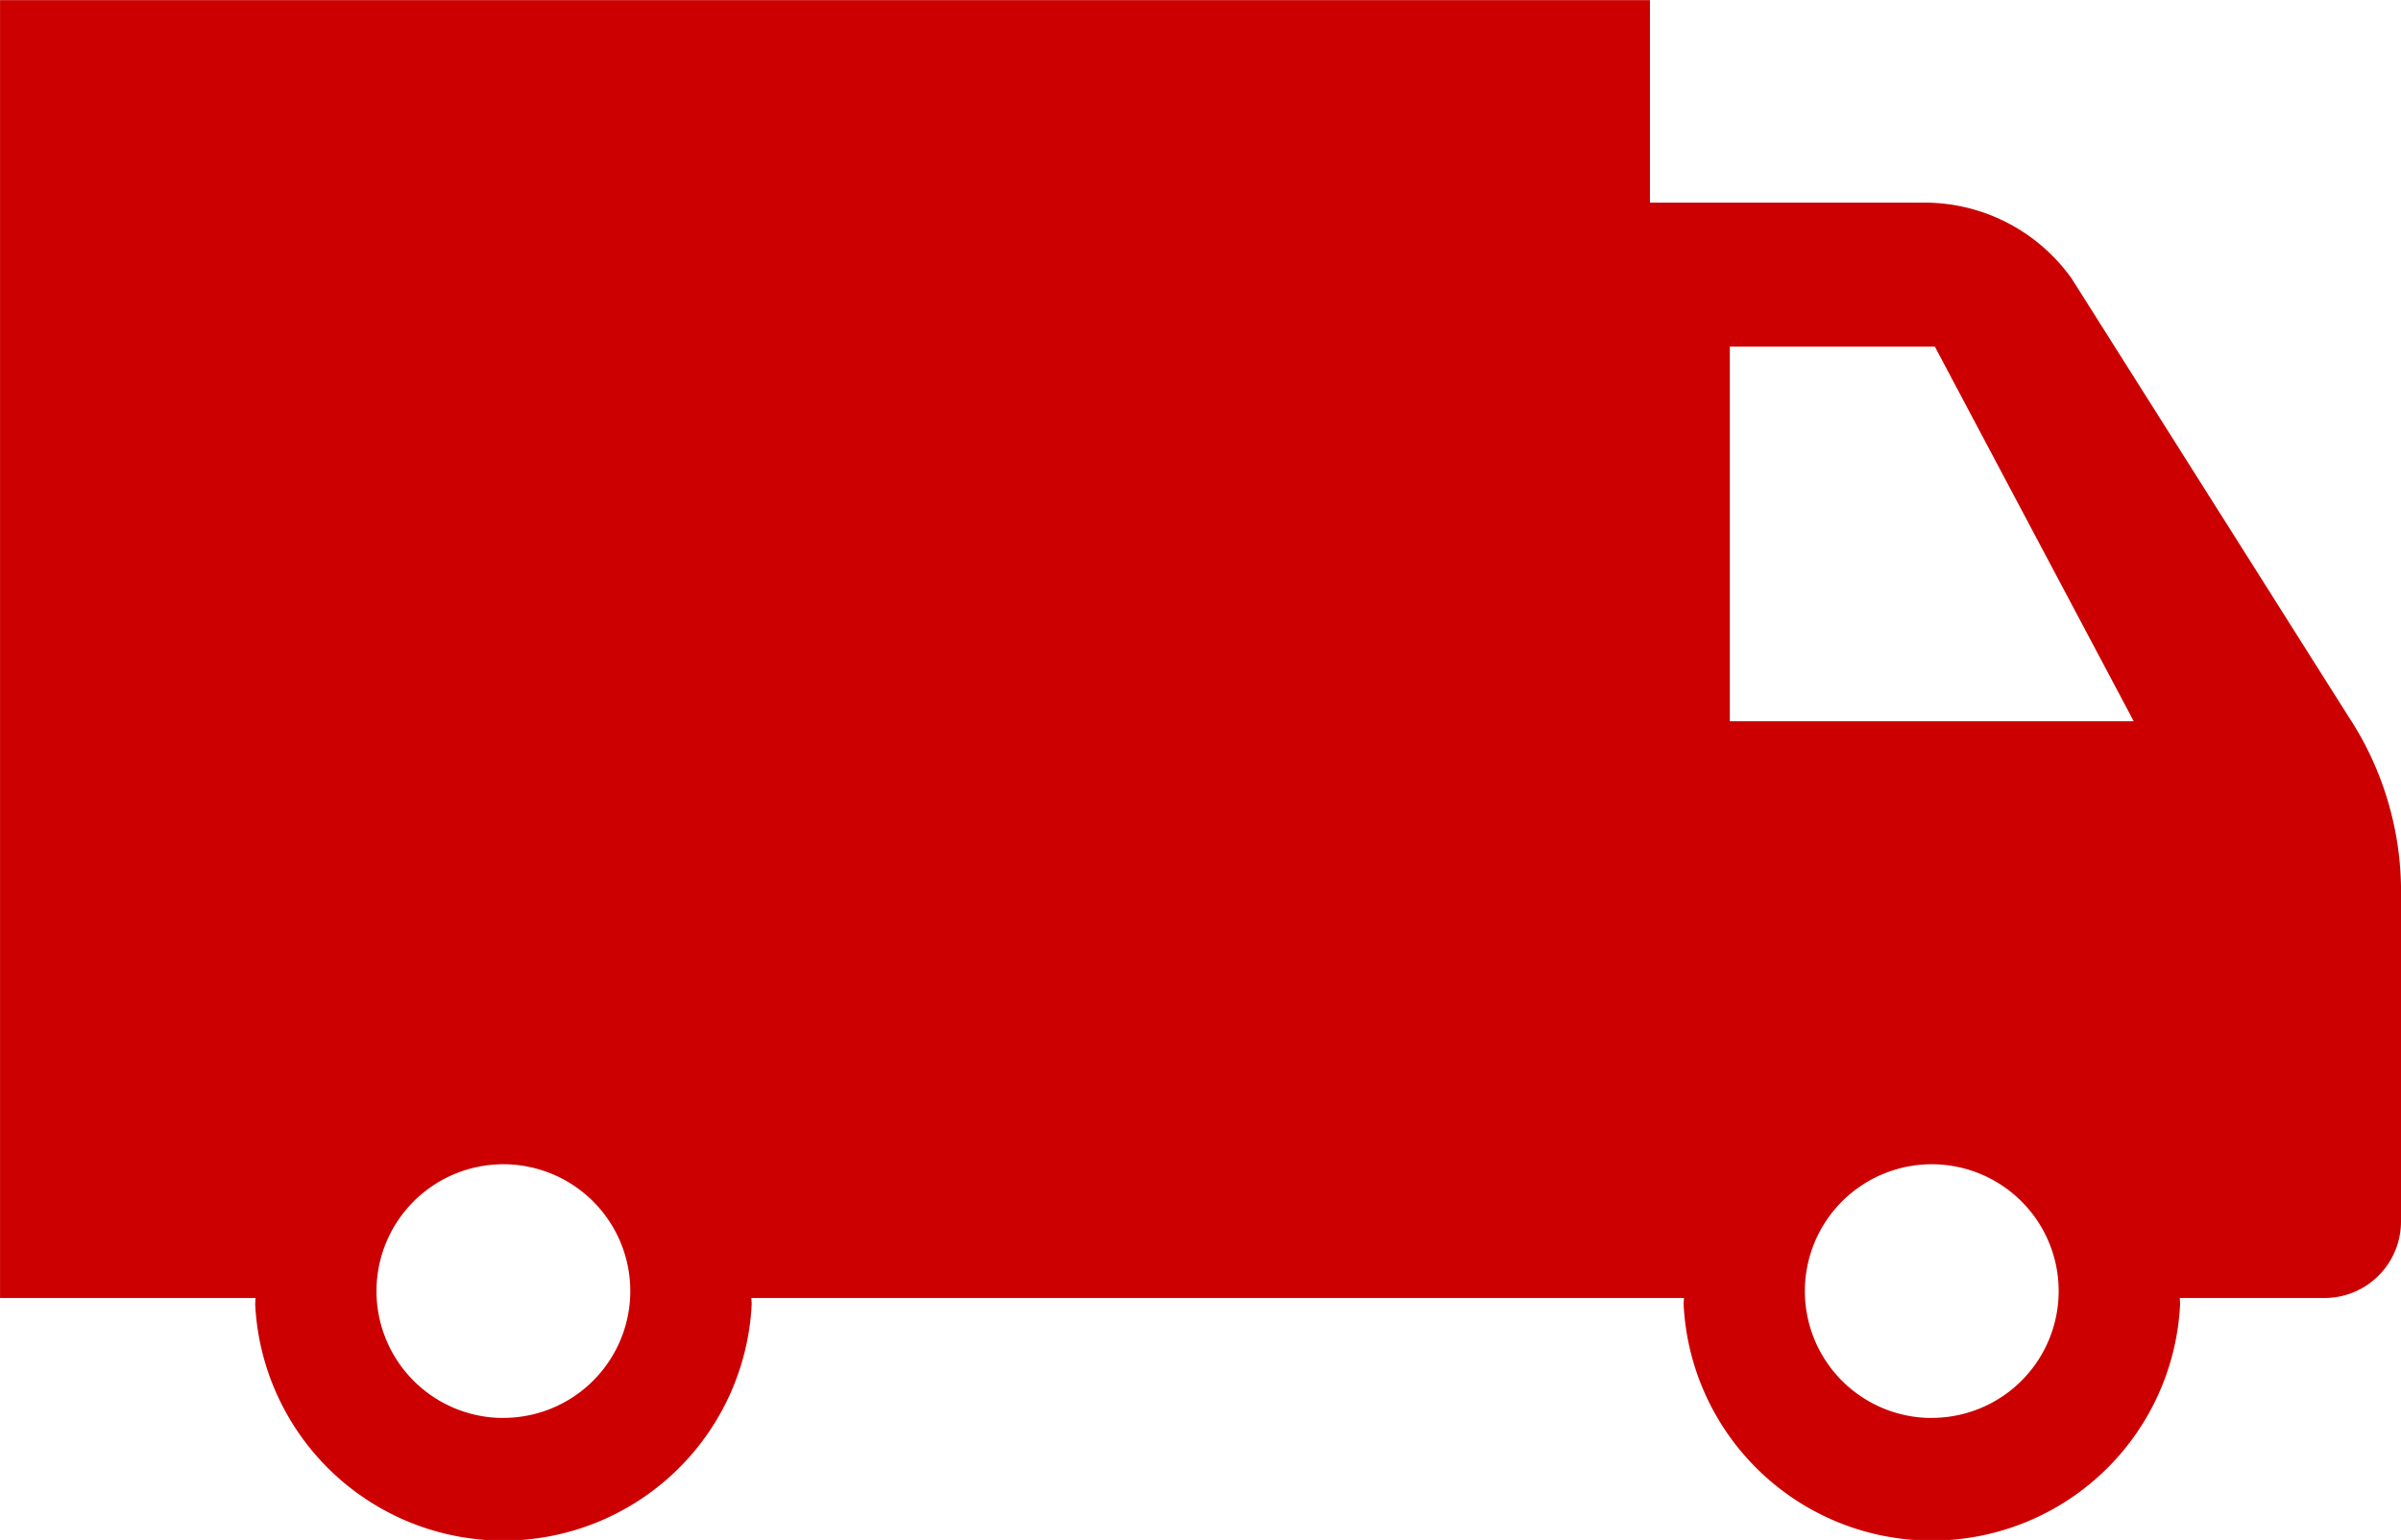 <svg xmlns="http://www.w3.org/2000/svg" width="57.064" height="36.61" viewBox="0 0 57.064 36.61">
  <path id="Path_555" data-name="Path 555" d="M2381.819,382.23v-7.706a7.56,7.56,0,0,0-1.25-4.3l-6.577-10.41a4.293,4.293,0,0,0-3.5-1.806h-6.523v-4.814h-39.213V384.05h6.072c0,.05-.008.1-.008.148a5.907,5.907,0,0,0,11.8,0c0-.05-.006-.1-.008-.148h22.164c0,.05-.007.1-.007.148a5.907,5.907,0,0,0,11.8,0c0-.05-.006-.1-.007-.148H2380A1.819,1.819,0,0,0,2381.819,382.23Zm-45.1,4.672a3.016,3.016,0,1,1,3.016-3.016A3.016,3.016,0,0,1,2336.719,386.9Zm33.948,0a3.016,3.016,0,1,1,3.016-3.016A3.016,3.016,0,0,1,2370.667,386.9Zm-4.8-16.565v-8.908h4.872l4.727,8.908Z" transform="translate(-2324.755 -353.191)" fill="#c00"/>
</svg>
